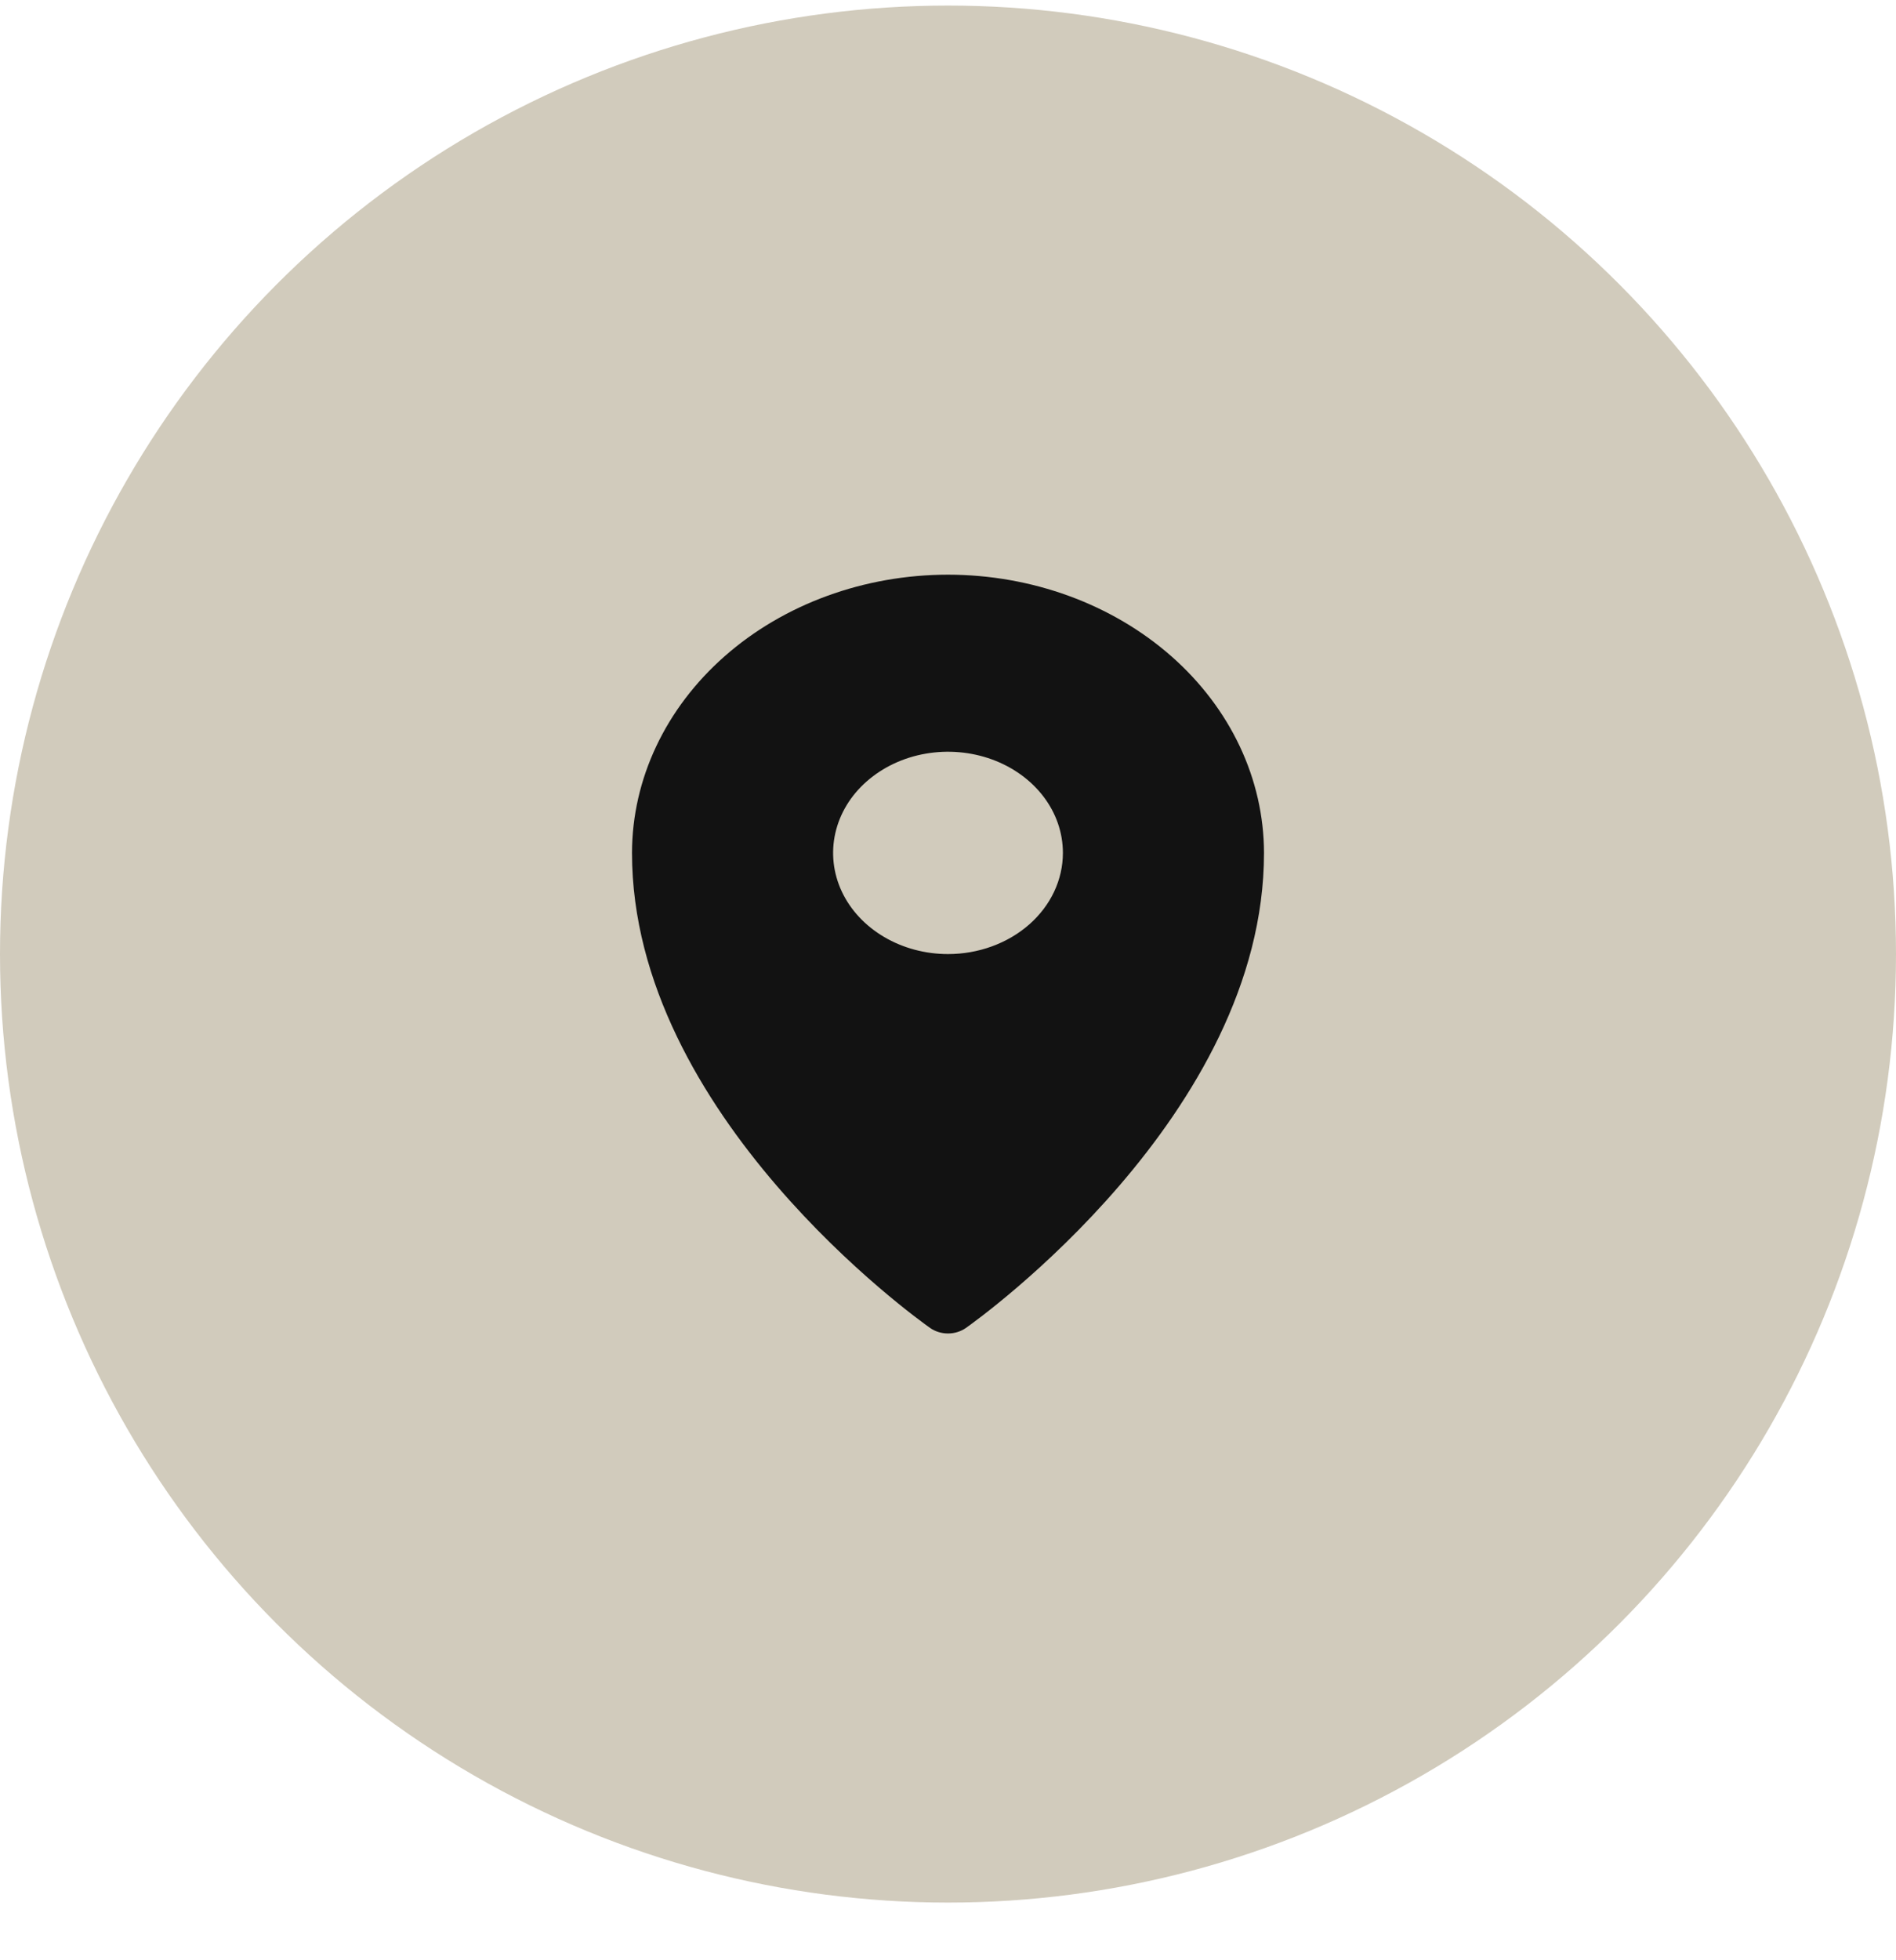 <svg width="30" height="31" viewBox="0 0 30 31" fill="none" xmlns="http://www.w3.org/2000/svg">
<circle cx="15" cy="15.088" r="15" fill="#D1CBBC"/>
<g clip-path="url(#clip0_1669_1364)">
<path d="M15 9.088C13.674 9.089 12.403 9.553 11.466 10.378C10.529 11.203 10.002 12.321 10 13.488C10 17.632 14.524 20.865 14.716 21C14.797 21.057 14.897 21.088 15 21.088C15.103 21.088 15.203 21.057 15.284 21C15.476 20.865 20 17.632 20 13.488C19.998 12.321 19.471 11.203 18.534 10.378C17.596 9.553 16.326 9.089 15 9.088ZM15 15.088C14.64 15.088 14.289 14.994 13.99 14.818C13.691 14.642 13.458 14.393 13.32 14.1C13.183 13.808 13.147 13.486 13.217 13.176C13.287 12.865 13.46 12.58 13.714 12.357C13.969 12.133 14.293 11.98 14.645 11.919C14.998 11.857 15.364 11.889 15.696 12.01C16.028 12.131 16.312 12.336 16.512 12.599C16.712 12.862 16.818 13.171 16.818 13.488C16.818 13.912 16.627 14.319 16.286 14.619C15.945 14.919 15.482 15.088 15 15.088Z" fill="#121212"/>
</g>
<defs>
<clipPath id="clip0_1669_1364">
<rect width="10" height="12" fill="white" transform="translate(10 9.088)"/>
</clipPath>
</defs>
</svg>
